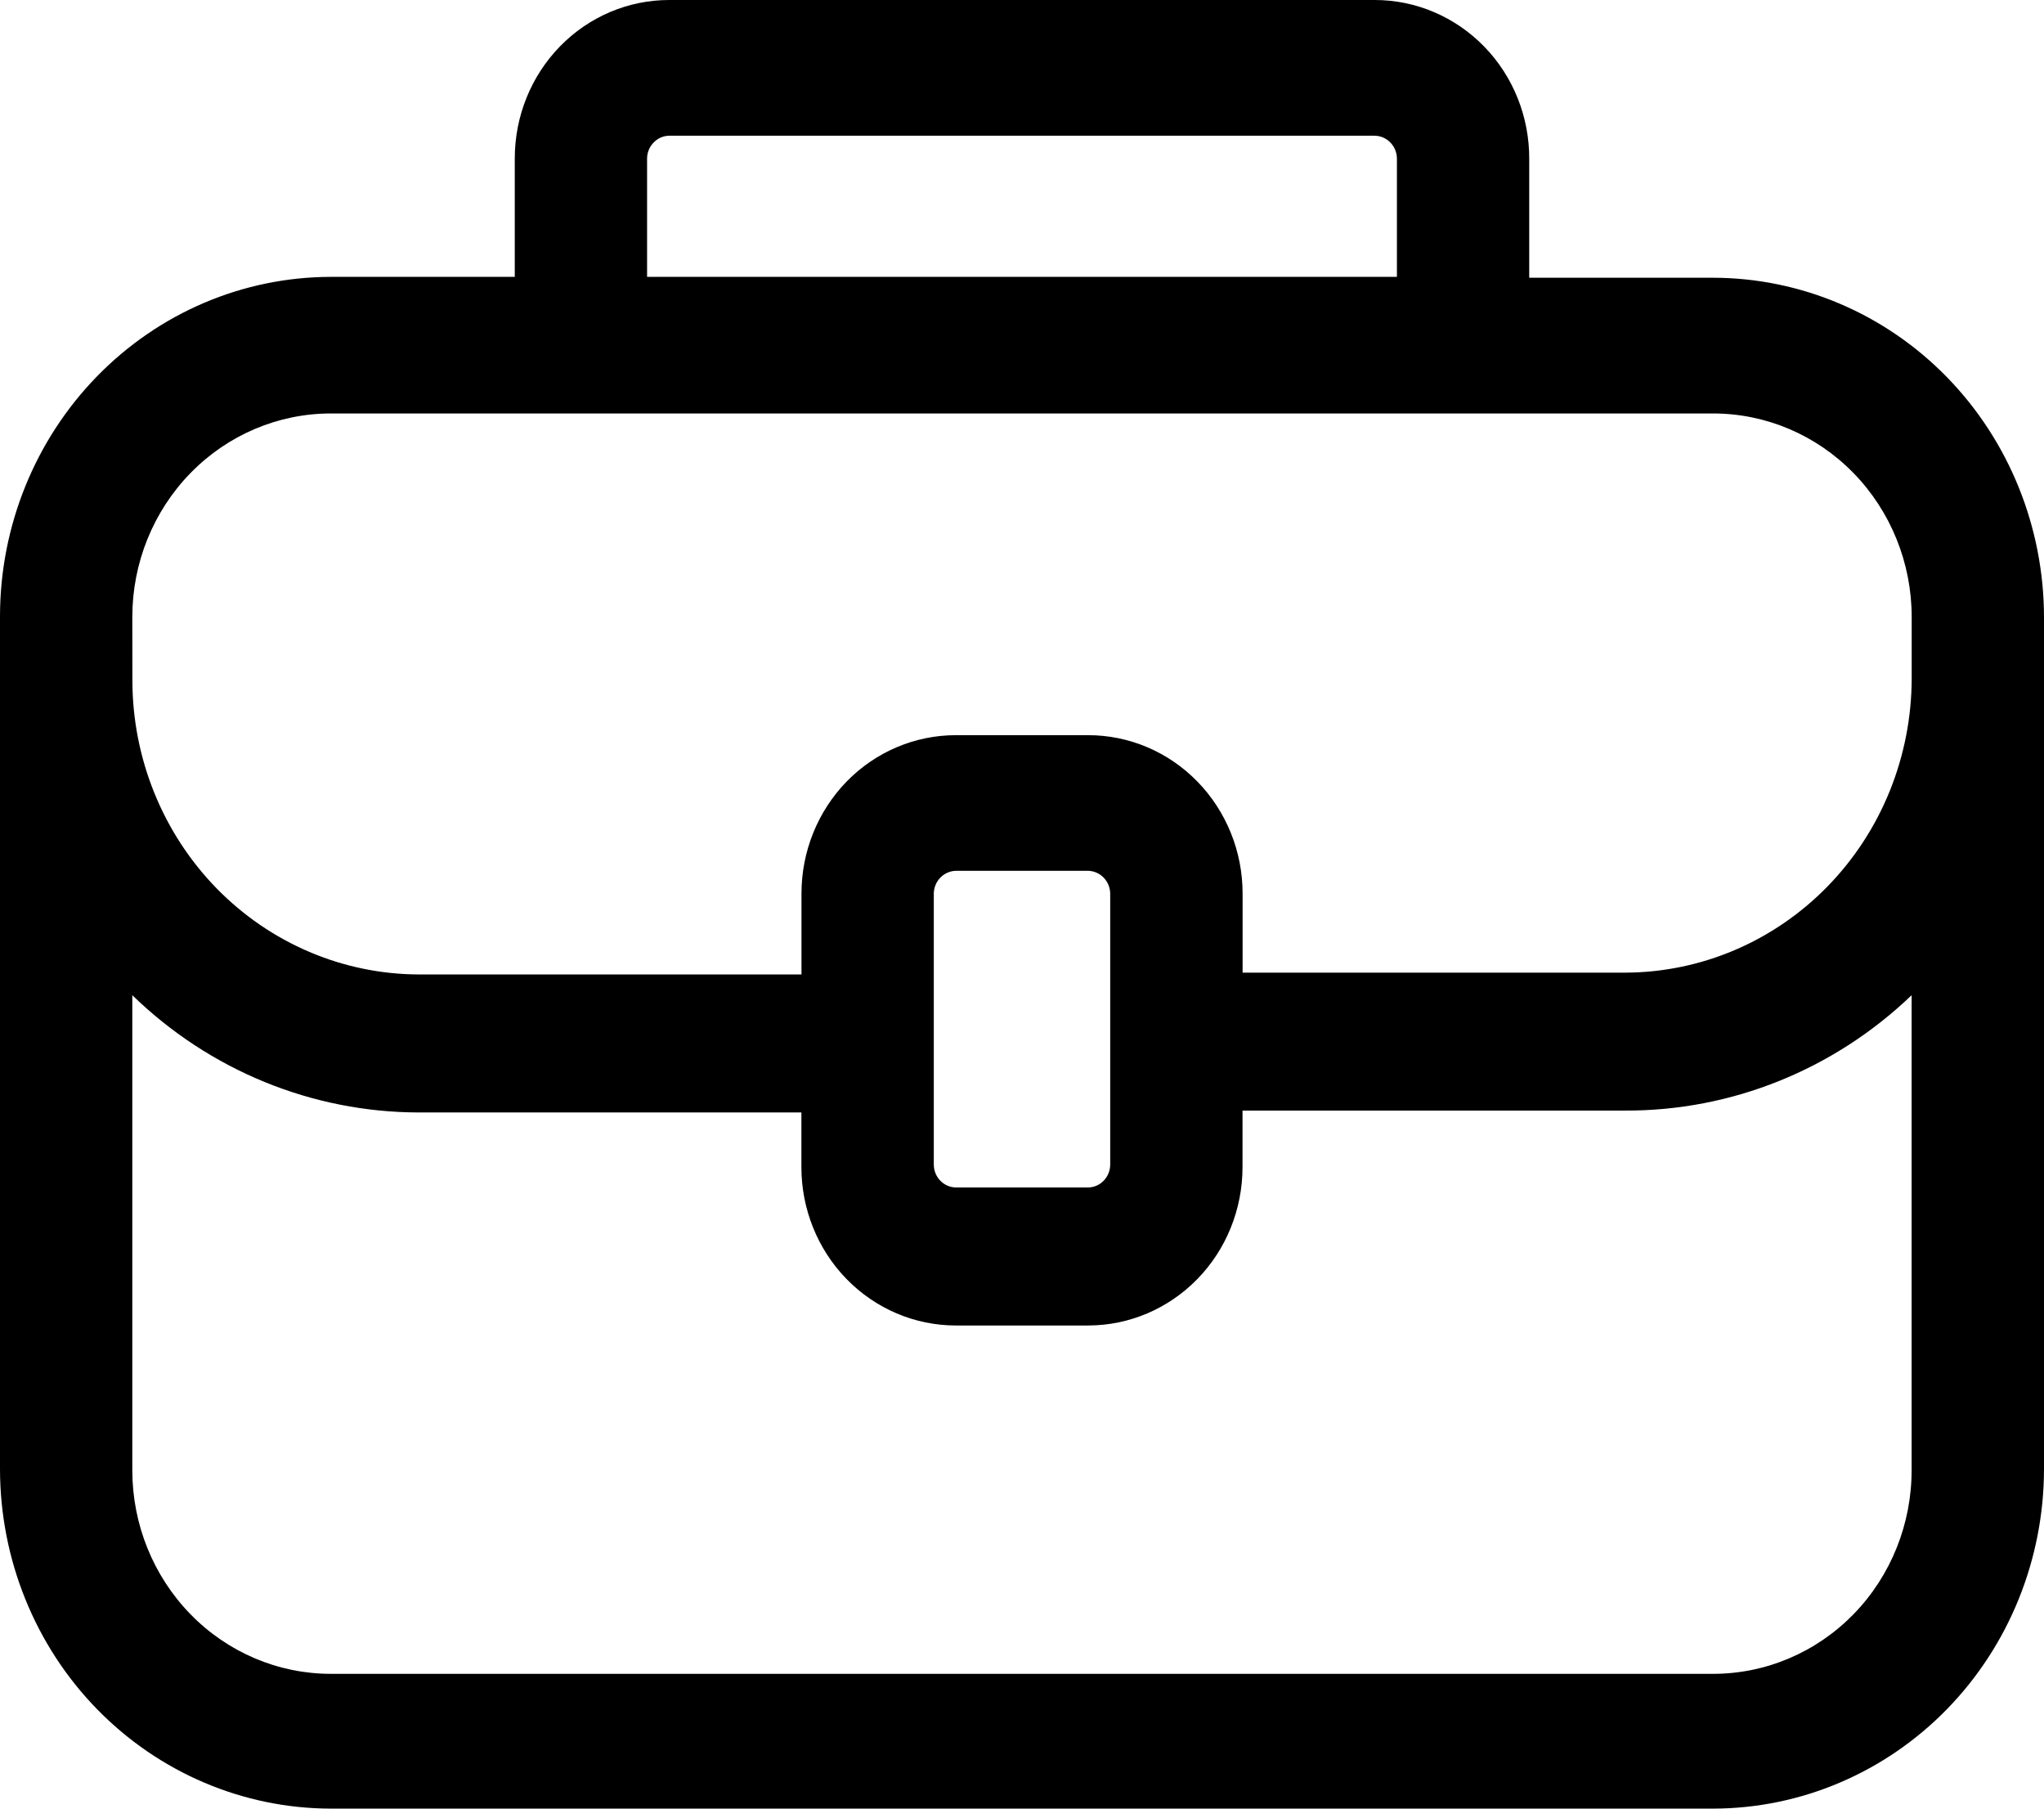 <svg width="26" height="23" viewBox="0 0 26 23" fill="none" xmlns="http://www.w3.org/2000/svg">
<path d="M21.792 3.532H19.452V2.025C19.455 1.489 19.25 0.974 18.881 0.594C18.512 0.214 18.011 0 17.488 0H8.511C7.991 0 7.491 0.212 7.123 0.59C6.755 0.967 6.548 1.48 6.548 2.014V3.521H4.208C3.092 3.522 2.023 3.977 1.234 4.786C0.445 5.595 0.001 6.692 0 7.836V18.685C0.002 19.829 0.445 20.926 1.234 21.735C2.023 22.543 3.092 22.998 4.208 23H21.792C22.908 22.998 23.977 22.543 24.766 21.735C25.555 20.926 25.998 19.829 26 18.685V7.847C25.998 6.703 25.555 5.606 24.766 4.797C23.977 3.988 22.908 3.534 21.792 3.532L21.792 3.532ZM8.231 2.025C8.229 1.947 8.258 1.872 8.311 1.816C8.363 1.76 8.435 1.727 8.511 1.726H17.488C17.642 1.729 17.766 1.856 17.769 2.014V3.521H8.231V2.025ZM1.683 7.847C1.683 7.16 1.949 6.502 2.423 6.016C2.896 5.531 3.538 5.258 4.208 5.258H21.792C22.462 5.258 23.104 5.531 23.577 6.016C24.051 6.502 24.317 7.16 24.317 7.847V8.629C24.315 9.621 23.931 10.571 23.247 11.272C22.563 11.973 21.637 12.367 20.67 12.369H15.806V11.362C15.806 10.828 15.599 10.316 15.23 9.938C14.862 9.561 14.363 9.349 13.842 9.349H12.159C11.638 9.349 11.138 9.561 10.77 9.938C10.402 10.316 10.195 10.828 10.195 11.362V12.392H5.33C4.364 12.39 3.437 11.996 2.753 11.295C2.07 10.594 1.685 9.644 1.684 8.653L1.683 7.847ZM14.122 14.814C14.119 14.972 13.995 15.098 13.842 15.101H12.159C12.005 15.098 11.881 14.972 11.878 14.814V11.362C11.881 11.204 12.005 11.078 12.159 11.074H13.842C13.995 11.078 14.119 11.204 14.122 11.362V14.814ZM21.792 21.286H4.208C3.538 21.286 2.896 21.013 2.423 20.528C1.949 20.042 1.683 19.384 1.683 18.697V12.656C2.668 13.613 3.973 14.146 5.33 14.147H10.194V14.843C10.194 15.377 10.401 15.889 10.769 16.266C11.138 16.644 11.637 16.856 12.158 16.856H13.841C14.362 16.856 14.861 16.644 15.23 16.266C15.598 15.889 15.805 15.377 15.805 14.843V14.123H20.669C22.023 14.129 23.327 13.604 24.316 12.656V18.686C24.319 19.374 24.055 20.036 23.581 20.524C23.107 21.012 22.463 21.286 21.791 21.286H21.792Z" fill="black"/>
</svg>
